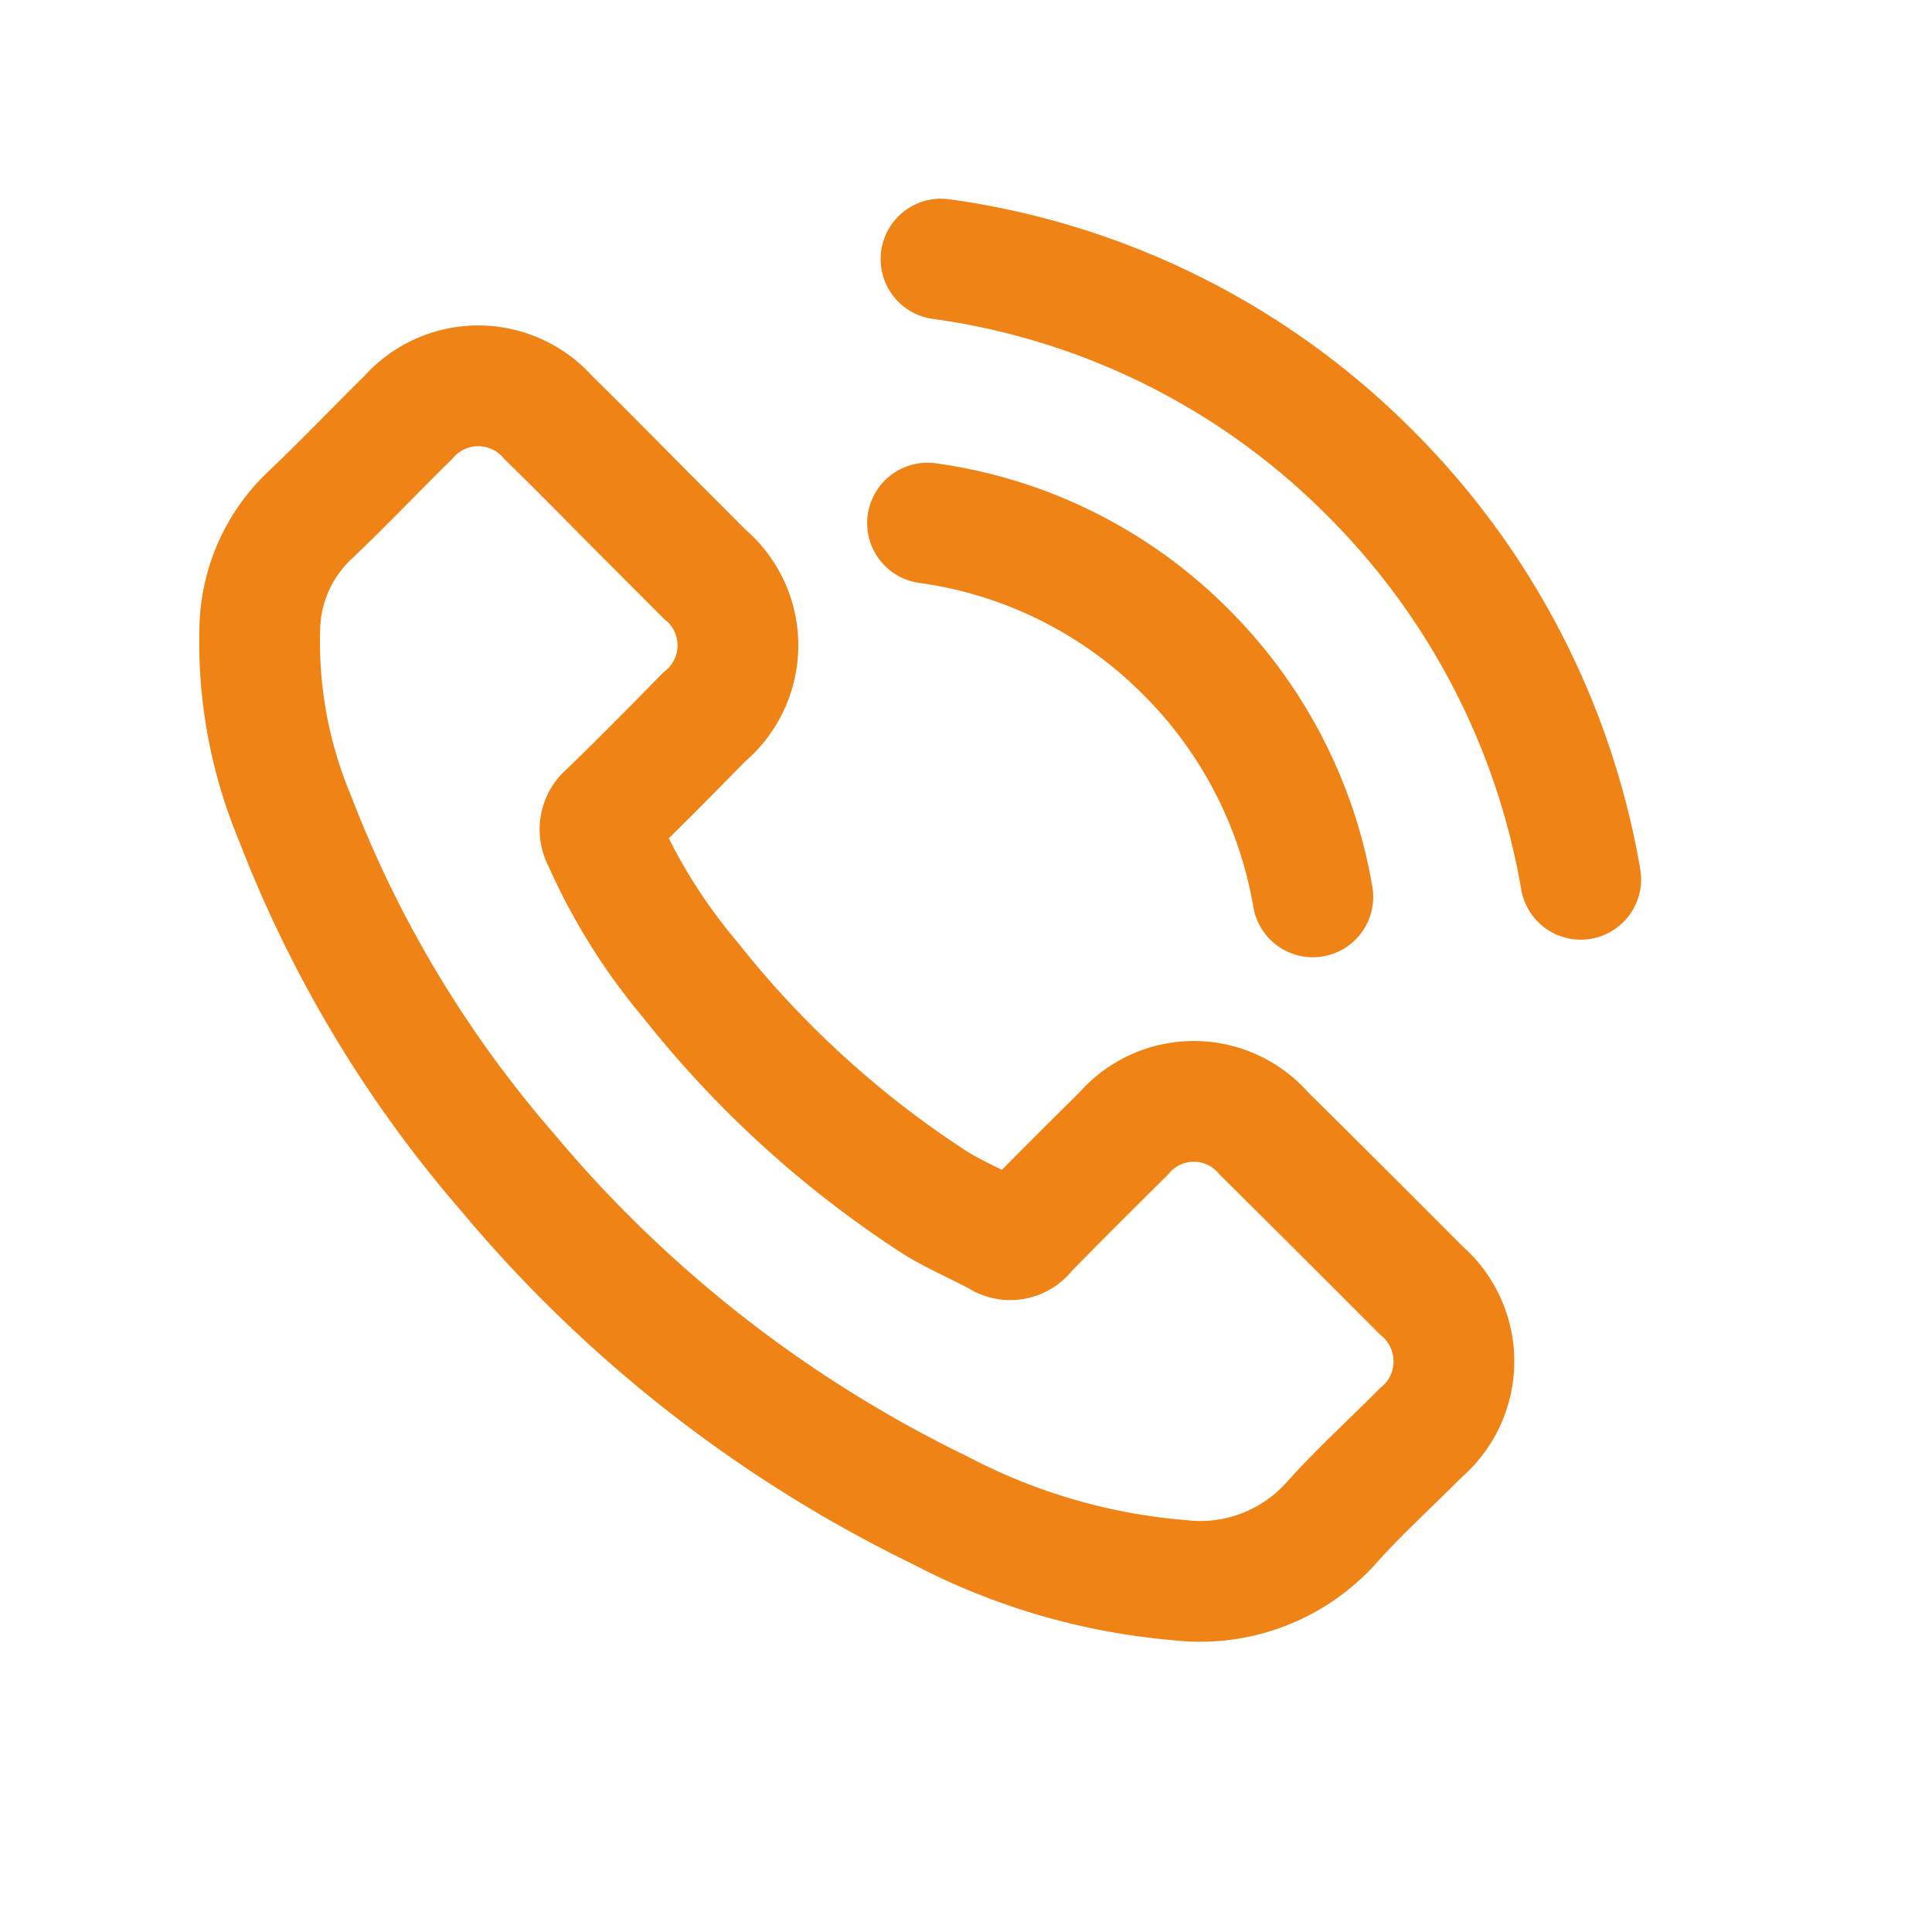 <svg xmlns="http://www.w3.org/2000/svg" width="32" height="32" viewBox="0 0 32 32"><defs><style>.a,.b,.c{fill:none;}.b,.c{stroke:#ef8316;stroke-width:2px;}.c{stroke-linecap:round;stroke-linejoin:round;}</style></defs><g transform="translate(0.17 0.17)"><g transform="translate(-0.17 -0.17)"><rect class="a" width="32" height="32" transform="translate(0 0)"/></g><g transform="translate(4.121 4.121)"><path class="b" d="M423.358-311.822a1.534,1.534,0,0,0-2.319,0c-.542.538-1.084,1.075-1.617,1.622a.32.32,0,0,1-.447.082c-.351-.191-.724-.346-1.061-.555a16.814,16.814,0,0,1-4.054-3.69,9.618,9.618,0,0,1-1.453-2.327.334.334,0,0,1,.082-.428c.542-.524,1.071-1.061,1.6-1.6a1.54,1.54,0,0,0,0-2.373c-.424-.428-.847-.847-1.271-1.276s-.87-.879-1.312-1.312a1.544,1.544,0,0,0-2.319,0c-.547.538-1.071,1.089-1.626,1.617a2.638,2.638,0,0,0-.829,1.781,7.54,7.54,0,0,0,.583,3.248,19.722,19.722,0,0,0,3.5,5.836A21.673,21.673,0,0,0,418-305.577a10.383,10.383,0,0,0,3.977,1.157,2.914,2.914,0,0,0,2.5-.952c.464-.519.988-.993,1.48-1.49a1.549,1.549,0,0,0,.009-2.359Q424.666-310.526,423.358-311.822Z" transform="translate(-406.716 326.303)"/><path class="c" d="M434.286-313.664a7.509,7.509,0,0,0-2.1-4.054,7.472,7.472,0,0,0-4.282-2.137" transform="translate(-416.832 324.228)"/><path class="c" d="M438.927-317.951a12.487,12.487,0,0,0-3.49-6.729,12.4,12.4,0,0,0-7.106-3.544" transform="translate(-417.036 328.224)"/></g></g></svg>